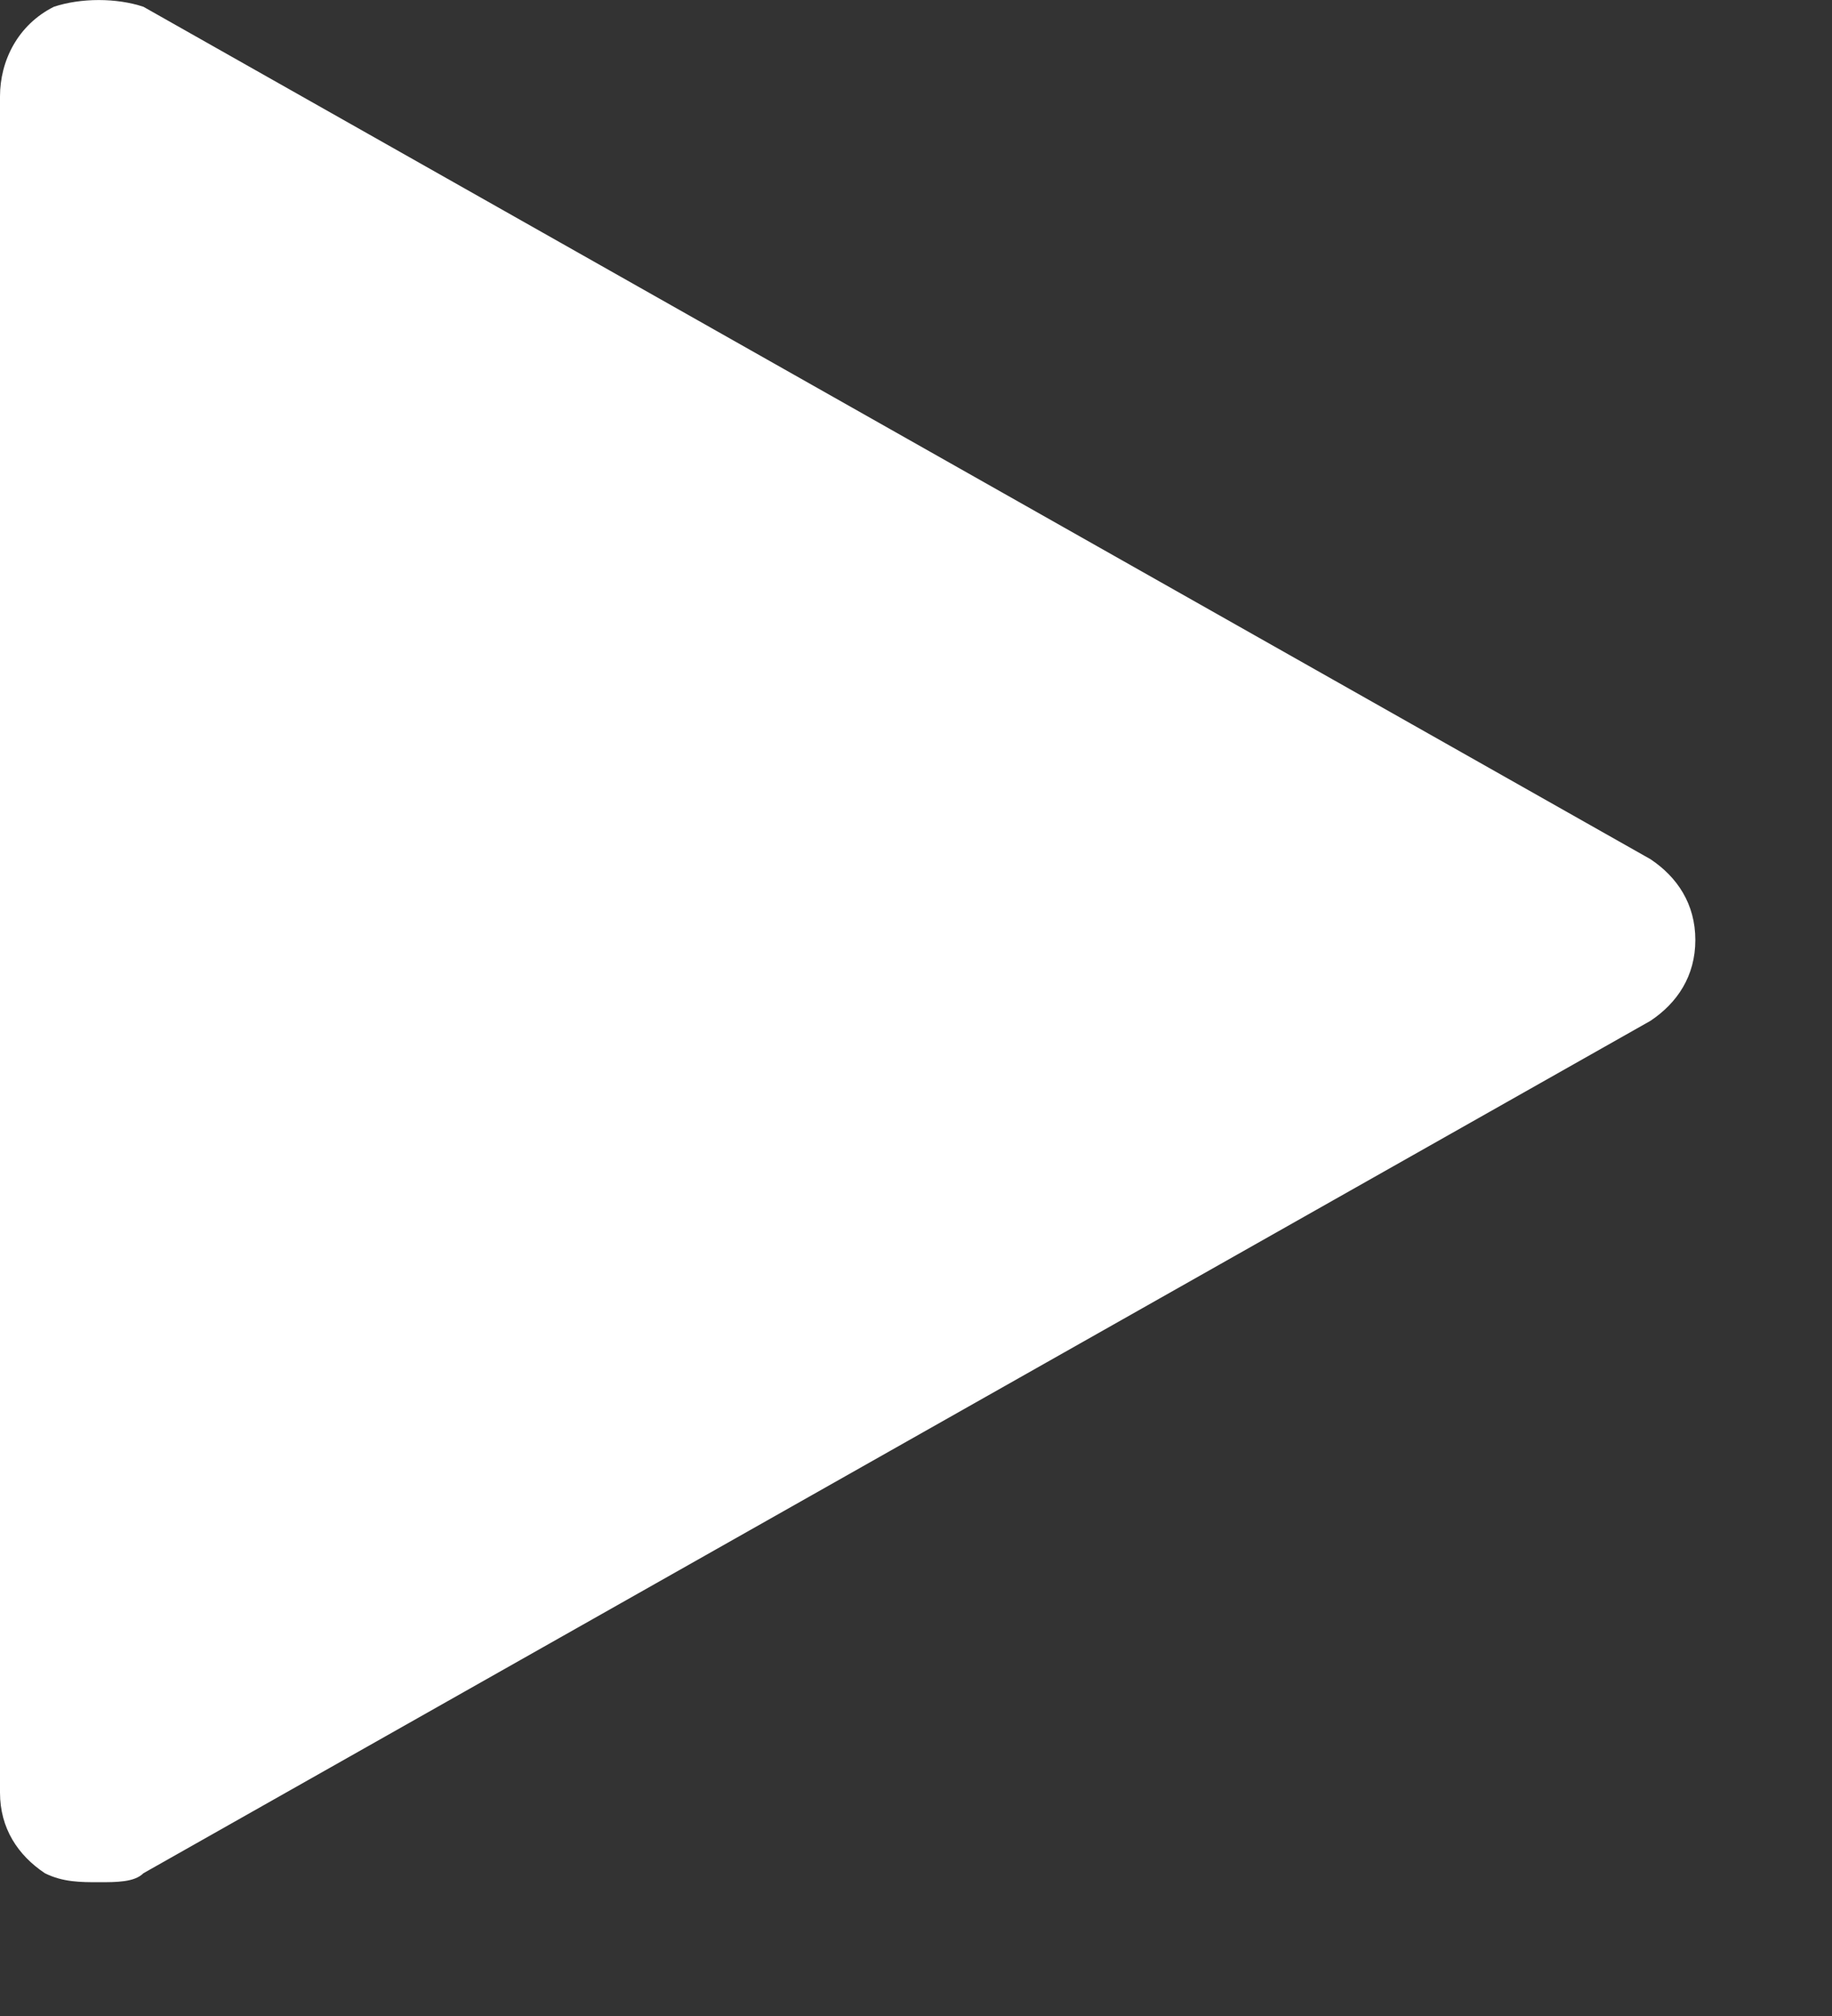 <svg width="10" height="11" viewBox="0 0 10 11" fill="none" xmlns="http://www.w3.org/2000/svg">
<rect x="0" y="0" width="10" height="11" fill="#333333" stroke="none"/>
<path d="M9.009 4.688L0.783 0.037C0.637 -0.012 0.441 -0.012 0.294 0.037C0.098 0.135 0 0.331 0 0.526V9.781C0 9.976 0.098 10.123 0.245 10.221C0.343 10.27 0.441 10.27 0.539 10.27C0.637 10.27 0.734 10.27 0.783 10.221L9.009 5.57C9.156 5.472 9.254 5.325 9.254 5.129C9.254 4.933 9.156 4.786 9.009 4.688Z" fill="white"/>
</svg>
